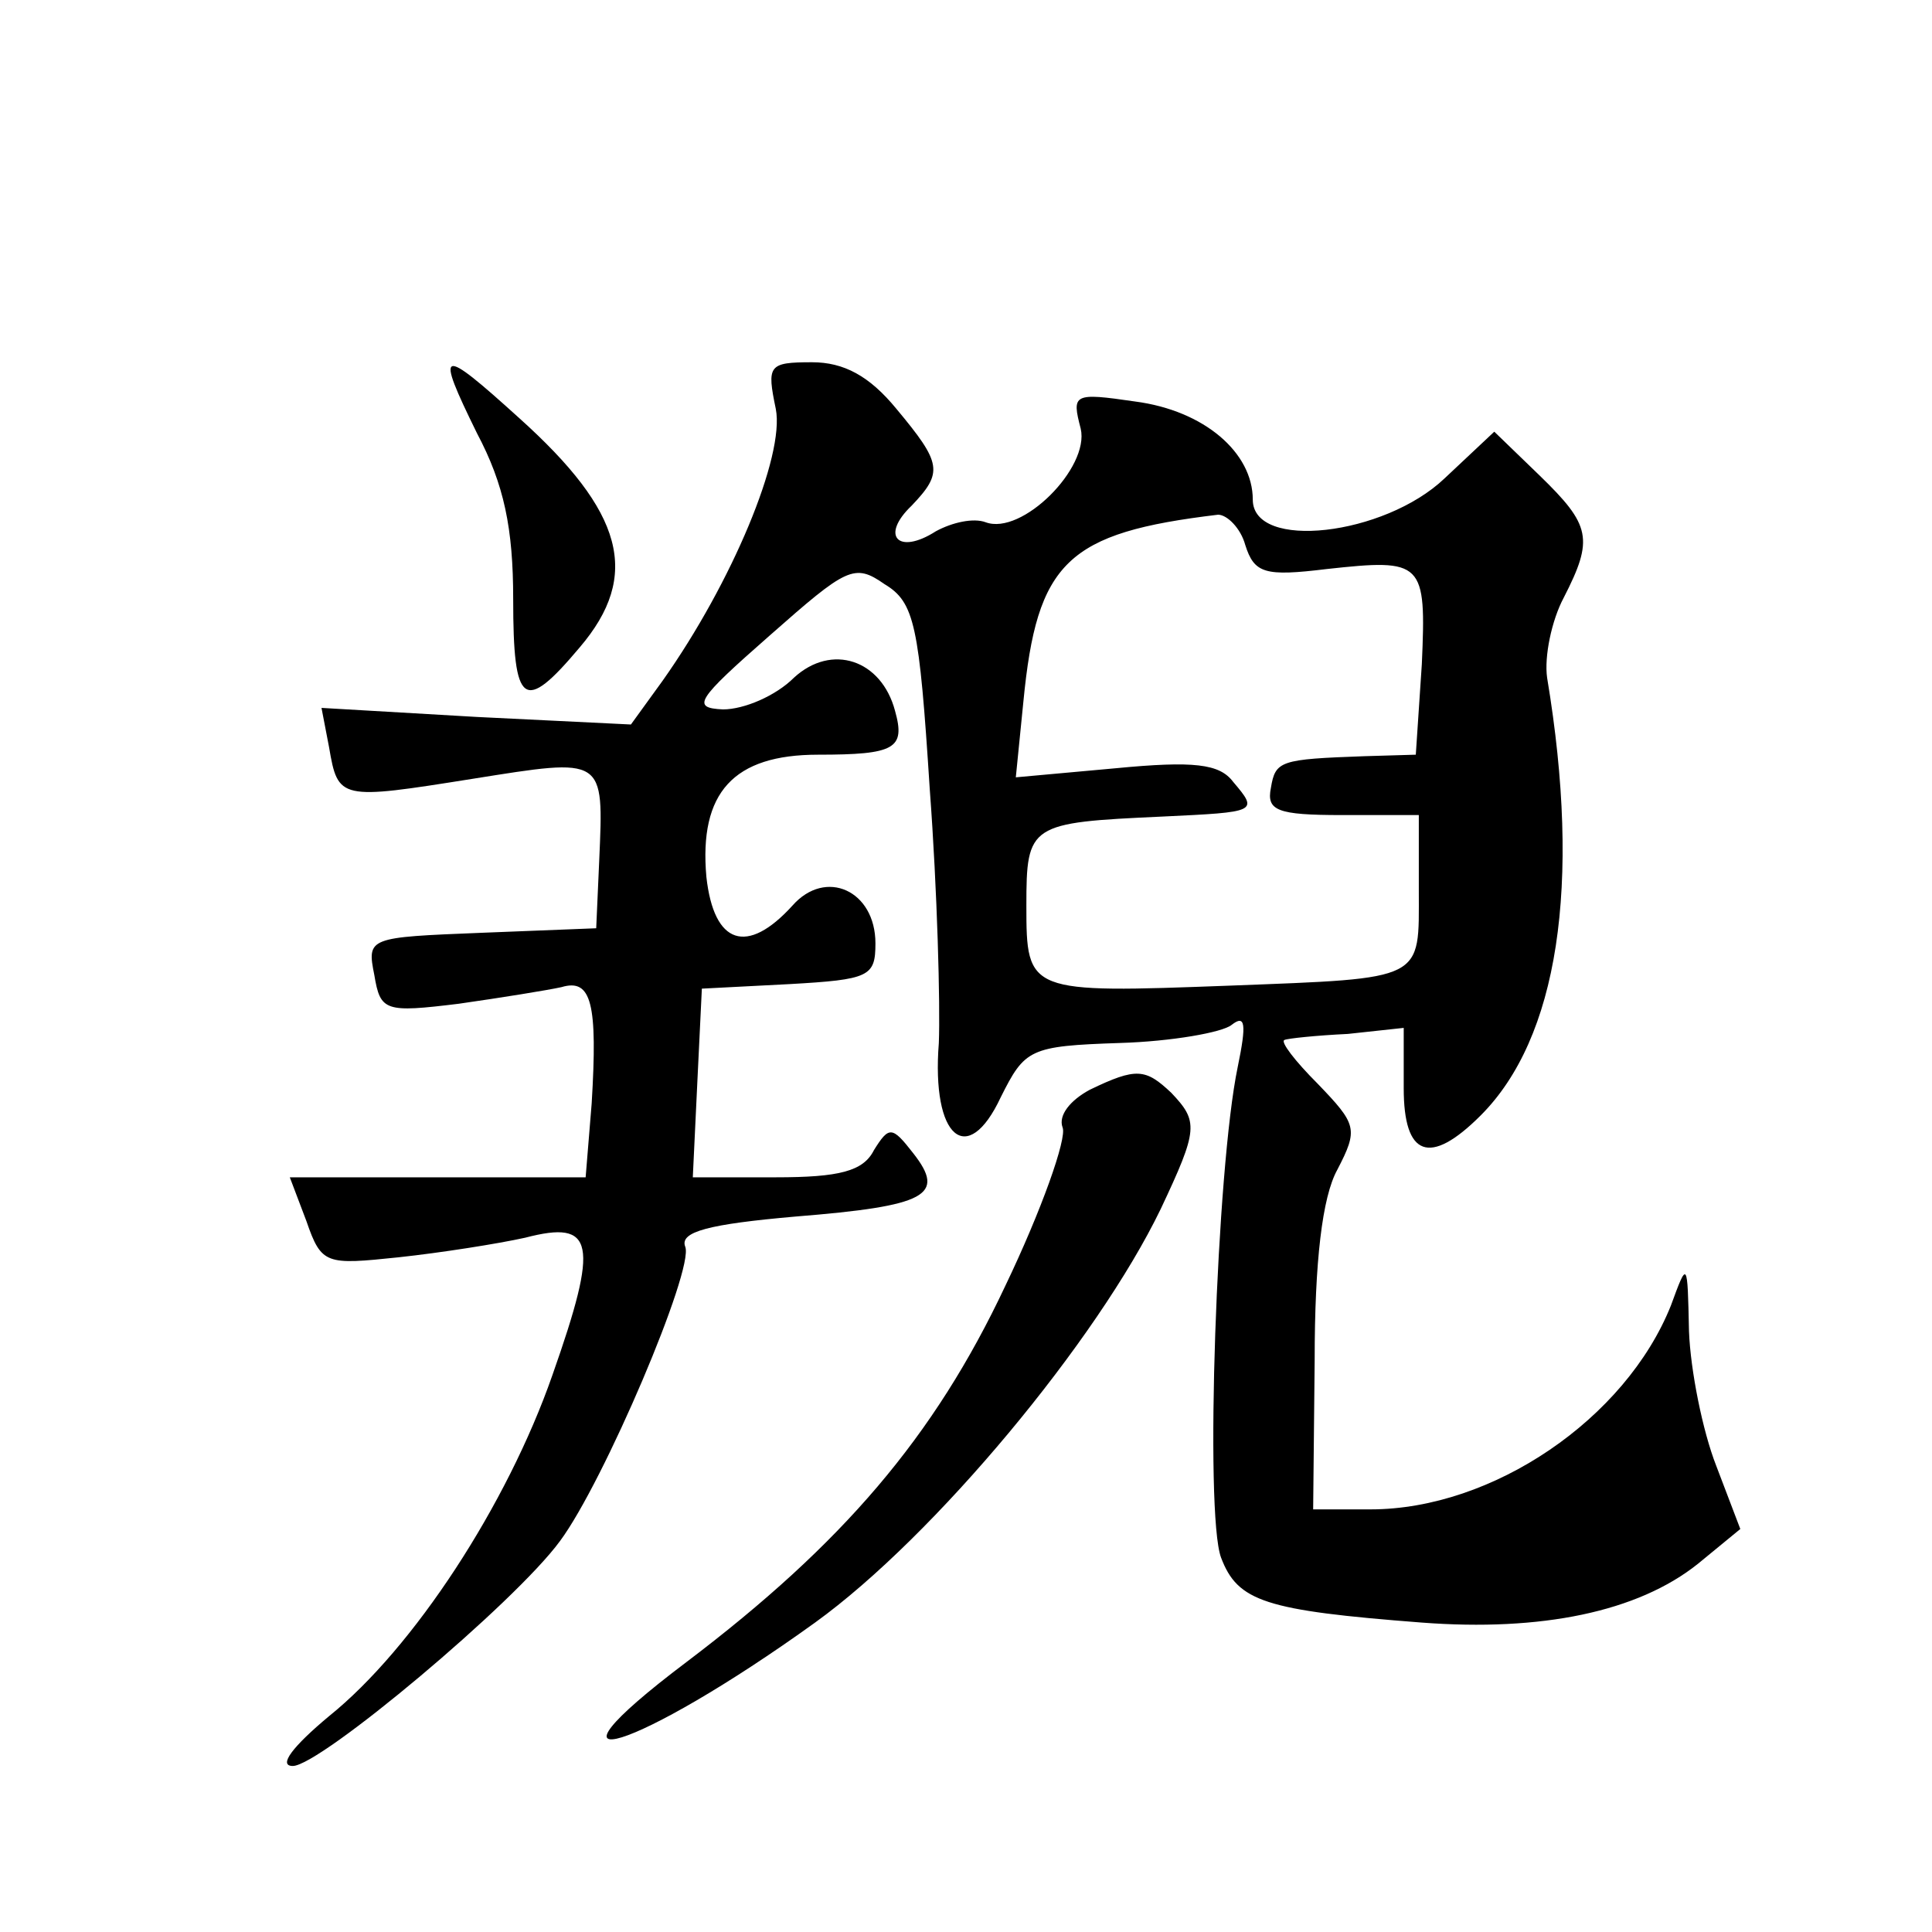 <?xml version="1.0" standalone="no"?>
<!DOCTYPE svg PUBLIC "-//W3C//DTD SVG 20010904//EN"
 "http://www.w3.org/TR/2001/REC-SVG-20010904/DTD/svg10.dtd">
<svg version="1.0" xmlns="http://www.w3.org/2000/svg"
 width="128pt" height="128pt" viewBox="0 0 128 128"
 preserveAspectRatio="xMidYMid meet">
<g transform="translate(0,128) scale(0.1,-0.1)"
fill="#0" stroke="none">
<path d="M316 993 c18 -34 24 -63 24 -110 0 -71 7 -76 44 -32 41 48 29 90 -40 152
-53 48 -56 47 -28 -10z M514 1009 c6 -31 -29 -115 -75 -180 l-21 -29 -102 5 -103
6 5 -26 c6 -35 7 -35 95 -21 88 14 87 15 84 -54 l-2 -45 -76 -3 c-75 -3 -76 -3
-71 -28 4 -24 7 -25 56 -19 28 4 59 9 68 11 20 6 24 -11 20 -77 l-4 -49 -98 0 -98
0 11 -29 c10 -29 13 -29 61 -24 28 3 66 9 84 13 46 12 49 -3 18 -91 -30 -86 -92
-181 -148 -226 -24 -20 -34 -33 -24 -33 18 0 147 108 177 149 29 39 89 180 83 195
-4 10 16 15 73 20 87 7 100 14 78 42 -14 18 -16 18 -26 2 -7 -14 -23 -18 -65 -18
l-55 0 3 63 3 62 58 3 c53 3 57 5 57 27 0 35 -33 50 -55 25 -30 -33 -52 -26 -57
19 -5 56 18 81 74 81 51 0 58 4 51 29 -9 34 -42 45 -67 22 -12 -12 -33 -21 -47
-21 -21 1 -18 6 31 49 51 45 56 48 76 34 20 -12 23 -27 30 -136 5 -67 7 -143 6
-168 -5 -63 19 -83 41 -36 16 32 19 34 79 36 34 1 68 7 74 12 9 7 10 1 4 -28 -14
-67 -22 -296 -11 -325 11 -29 29 -35 133 -43 79 -6 143 7 183 39 l28 23 -16 42
c-9 23 -17 63 -18 89 -1 47 -1 47 -12 17 -30 -75 -118 -135 -199 -135 l-38 0 1
99 c0 65 5 108 15 126 14 27 13 30 -13 57 -15 15 -25 28 -22 29 2 1 21 3 42 4 l37
4 0 -40 c0 -45 17 -52 51 -18 51 51 67 152 44 290 -2 14 3 38 11 53 20 39 18 48
-16 81 l-30 29 -33 -31 c-40 -38 -127 -48 -127 -14 0 31 -32 59 -78 65 -41 6 -42
5 -36 -18 6 -26 -39 -71 -63 -62 -8 3 -22 0 -33 -6 -25 -16 -37 -3 -16 17 21 22
20 28 -10 64 -18 22 -35 31 -56 31 -29 0 -30 -2 -24 -31z m311 -90 c6 -19 13 -21
54 -16 64 7 66 5 63 -63 l-4 -60 -34 -1 c-56 -2 -59 -3 -62 -21 -3 -15 4 -18 47
-18 l51 0 0 -50 c0 -60 5 -58 -125 -63 -134 -5 -135 -5 -135 53 0 54 2 55 90 59
63 3 64 3 47 23 -9 12 -26 14 -78 9 l-66 -6 5 50 c9 93 29 112 129 124 6 0 15 -9
18 -20z M722 558 c-13 -7 -21 -17 -18 -25 3 -7 -14 -55 -38 -105 -47 -100 -108
-171 -211 -249 -110 -83 -33 -59 85 26 79 57 187 187 229 274 25 53 25 58 7 77
-17 16 -23 17 -54 2z"/>
</g>
</svg>
